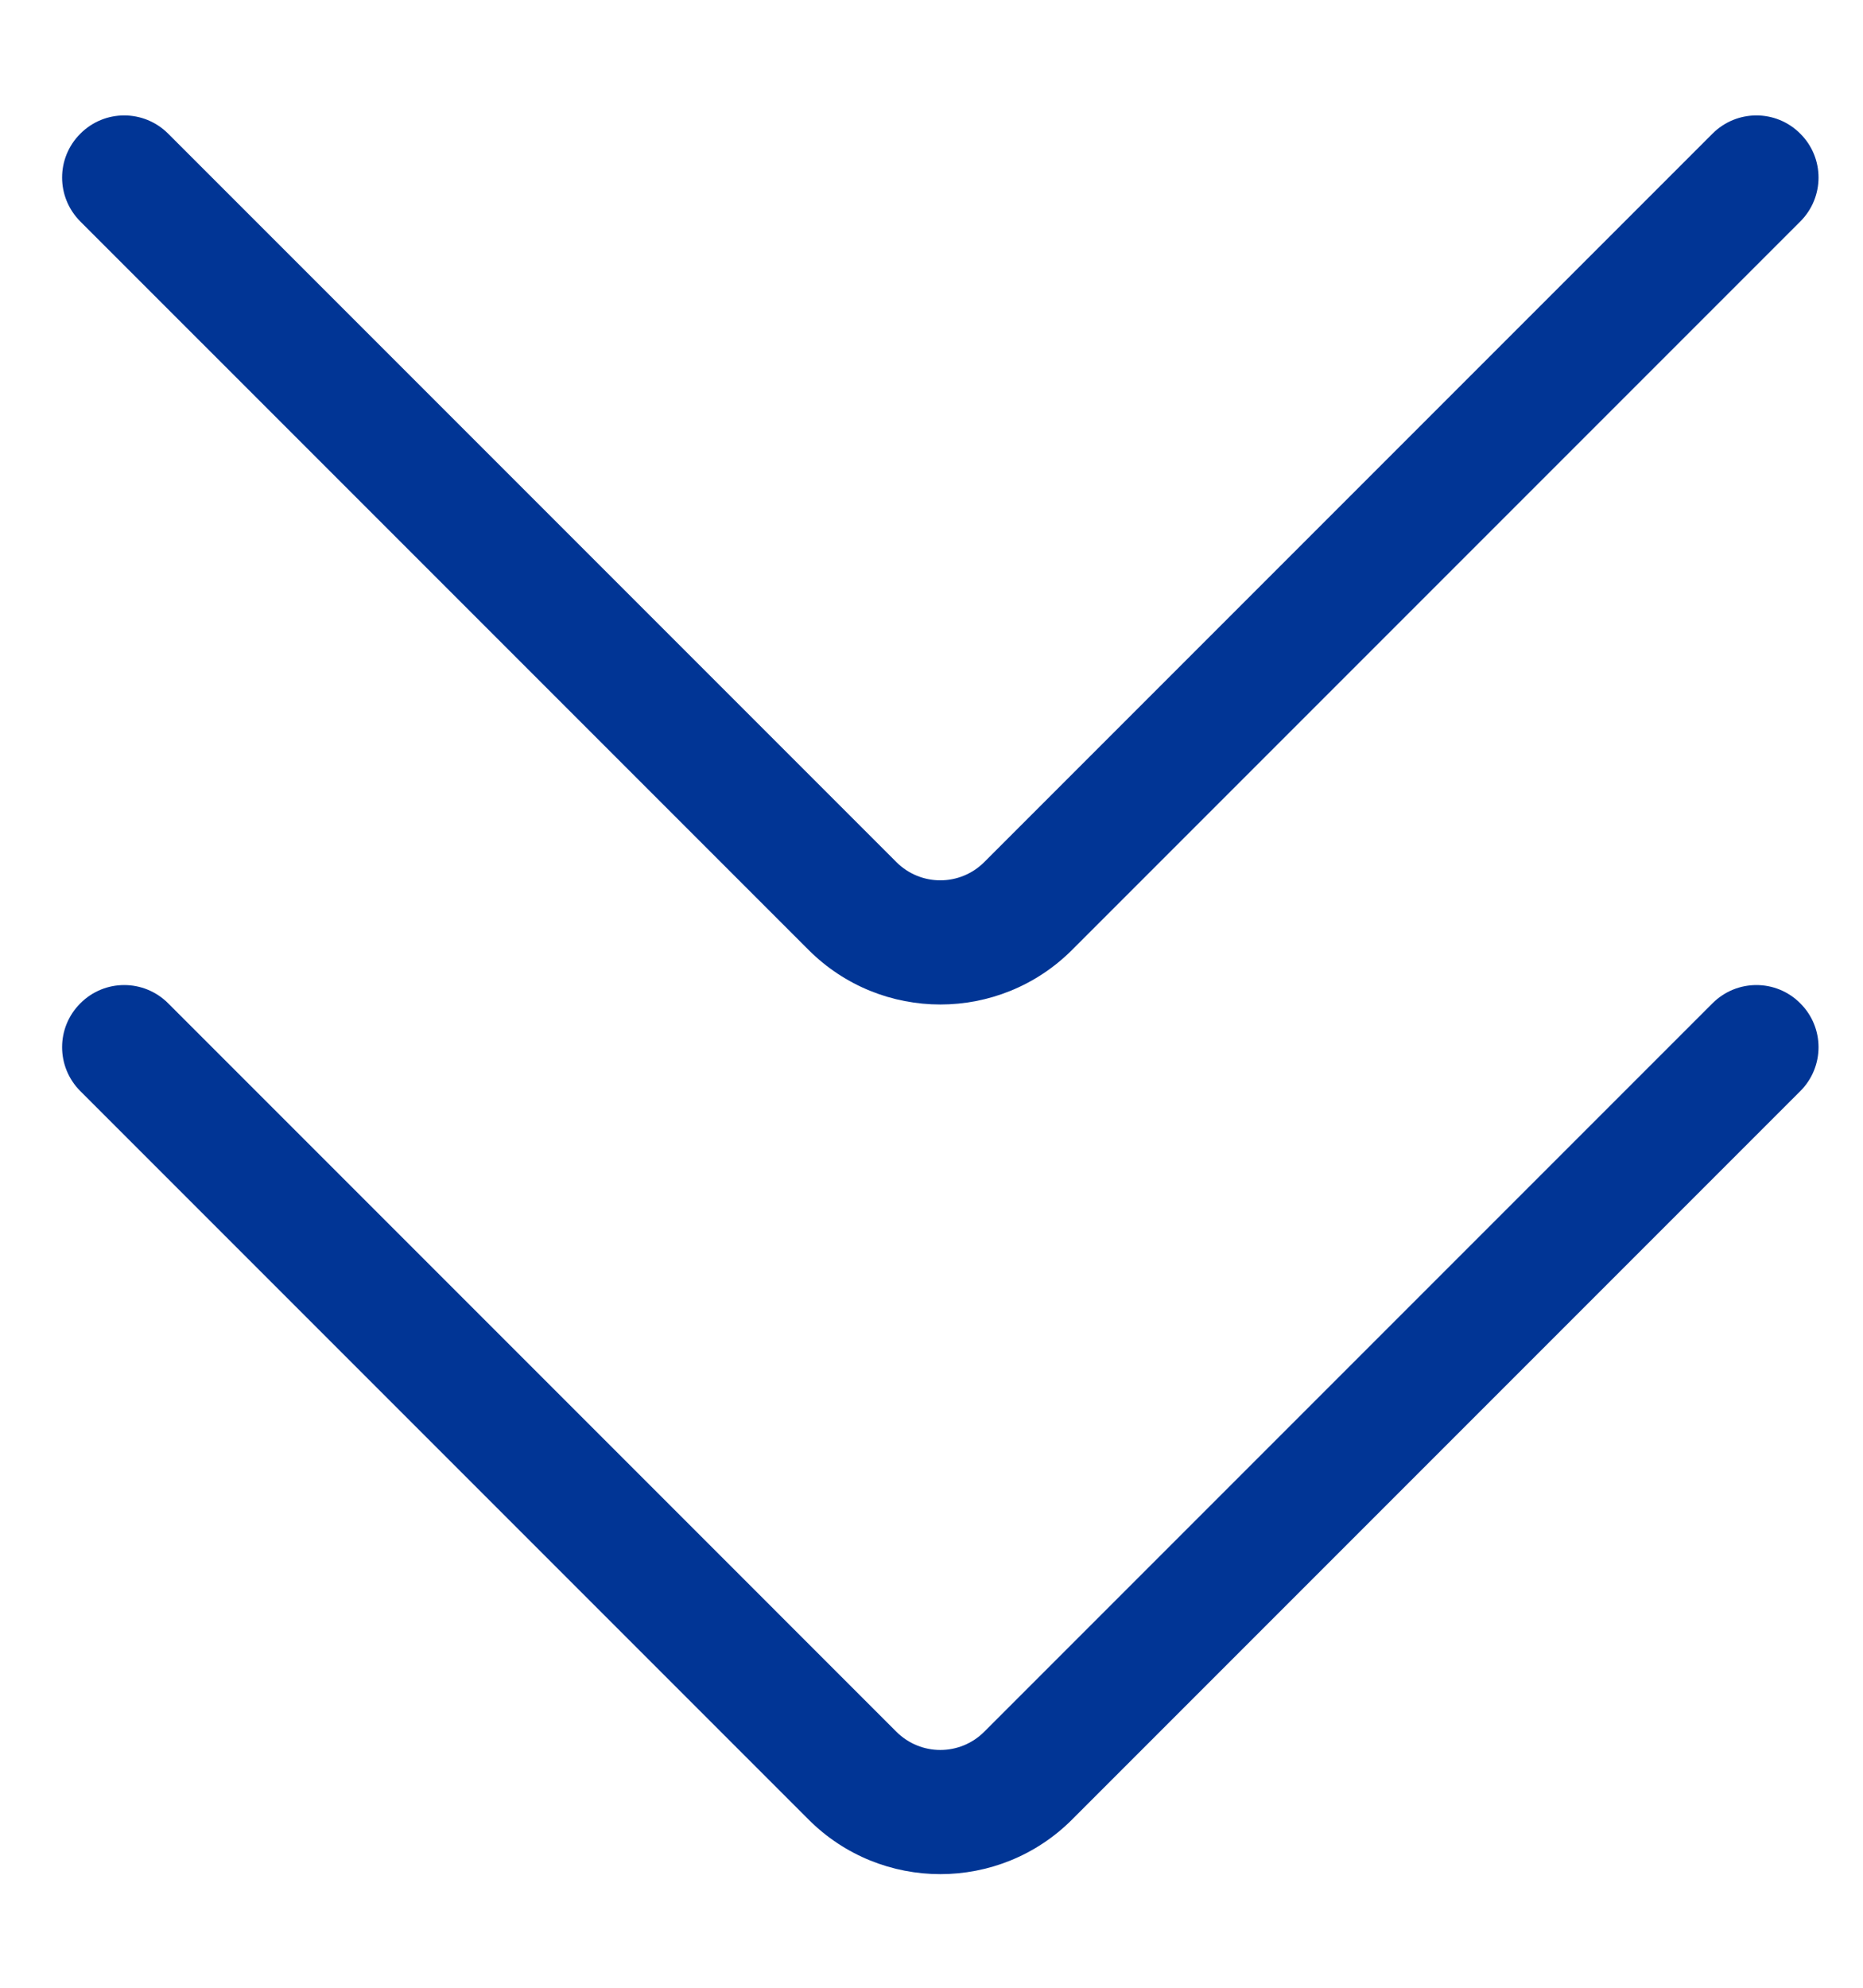 <svg width="15" height="16" viewBox="0 0 15 16" fill="none" xmlns="http://www.w3.org/2000/svg">
<path fill-rule="evenodd" clip-rule="evenodd" d="M1.354 8.076C1.158 7.88 0.842 7.88 0.647 8.076C0.451 8.271 0.451 8.587 0.647 8.783L6.51 14.646C7.096 15.232 8.046 15.232 8.632 14.646L14.495 8.783C14.691 8.587 14.691 8.271 14.495 8.076C14.3 7.88 13.984 7.88 13.788 8.076L7.925 13.939C7.729 14.135 7.413 14.135 7.217 13.939L1.354 8.076ZM1.354 1.076C1.158 0.88 0.842 0.88 0.647 1.076C0.451 1.271 0.451 1.587 0.647 1.783L6.51 7.646C7.096 8.232 8.046 8.232 8.632 7.646L14.495 1.783C14.691 1.587 14.691 1.271 14.495 1.076C14.3 0.88 13.984 0.88 13.788 1.076L7.925 6.939C7.729 7.135 7.413 7.135 7.217 6.939L1.354 1.076Z" fill="#013595"/>
</svg>
